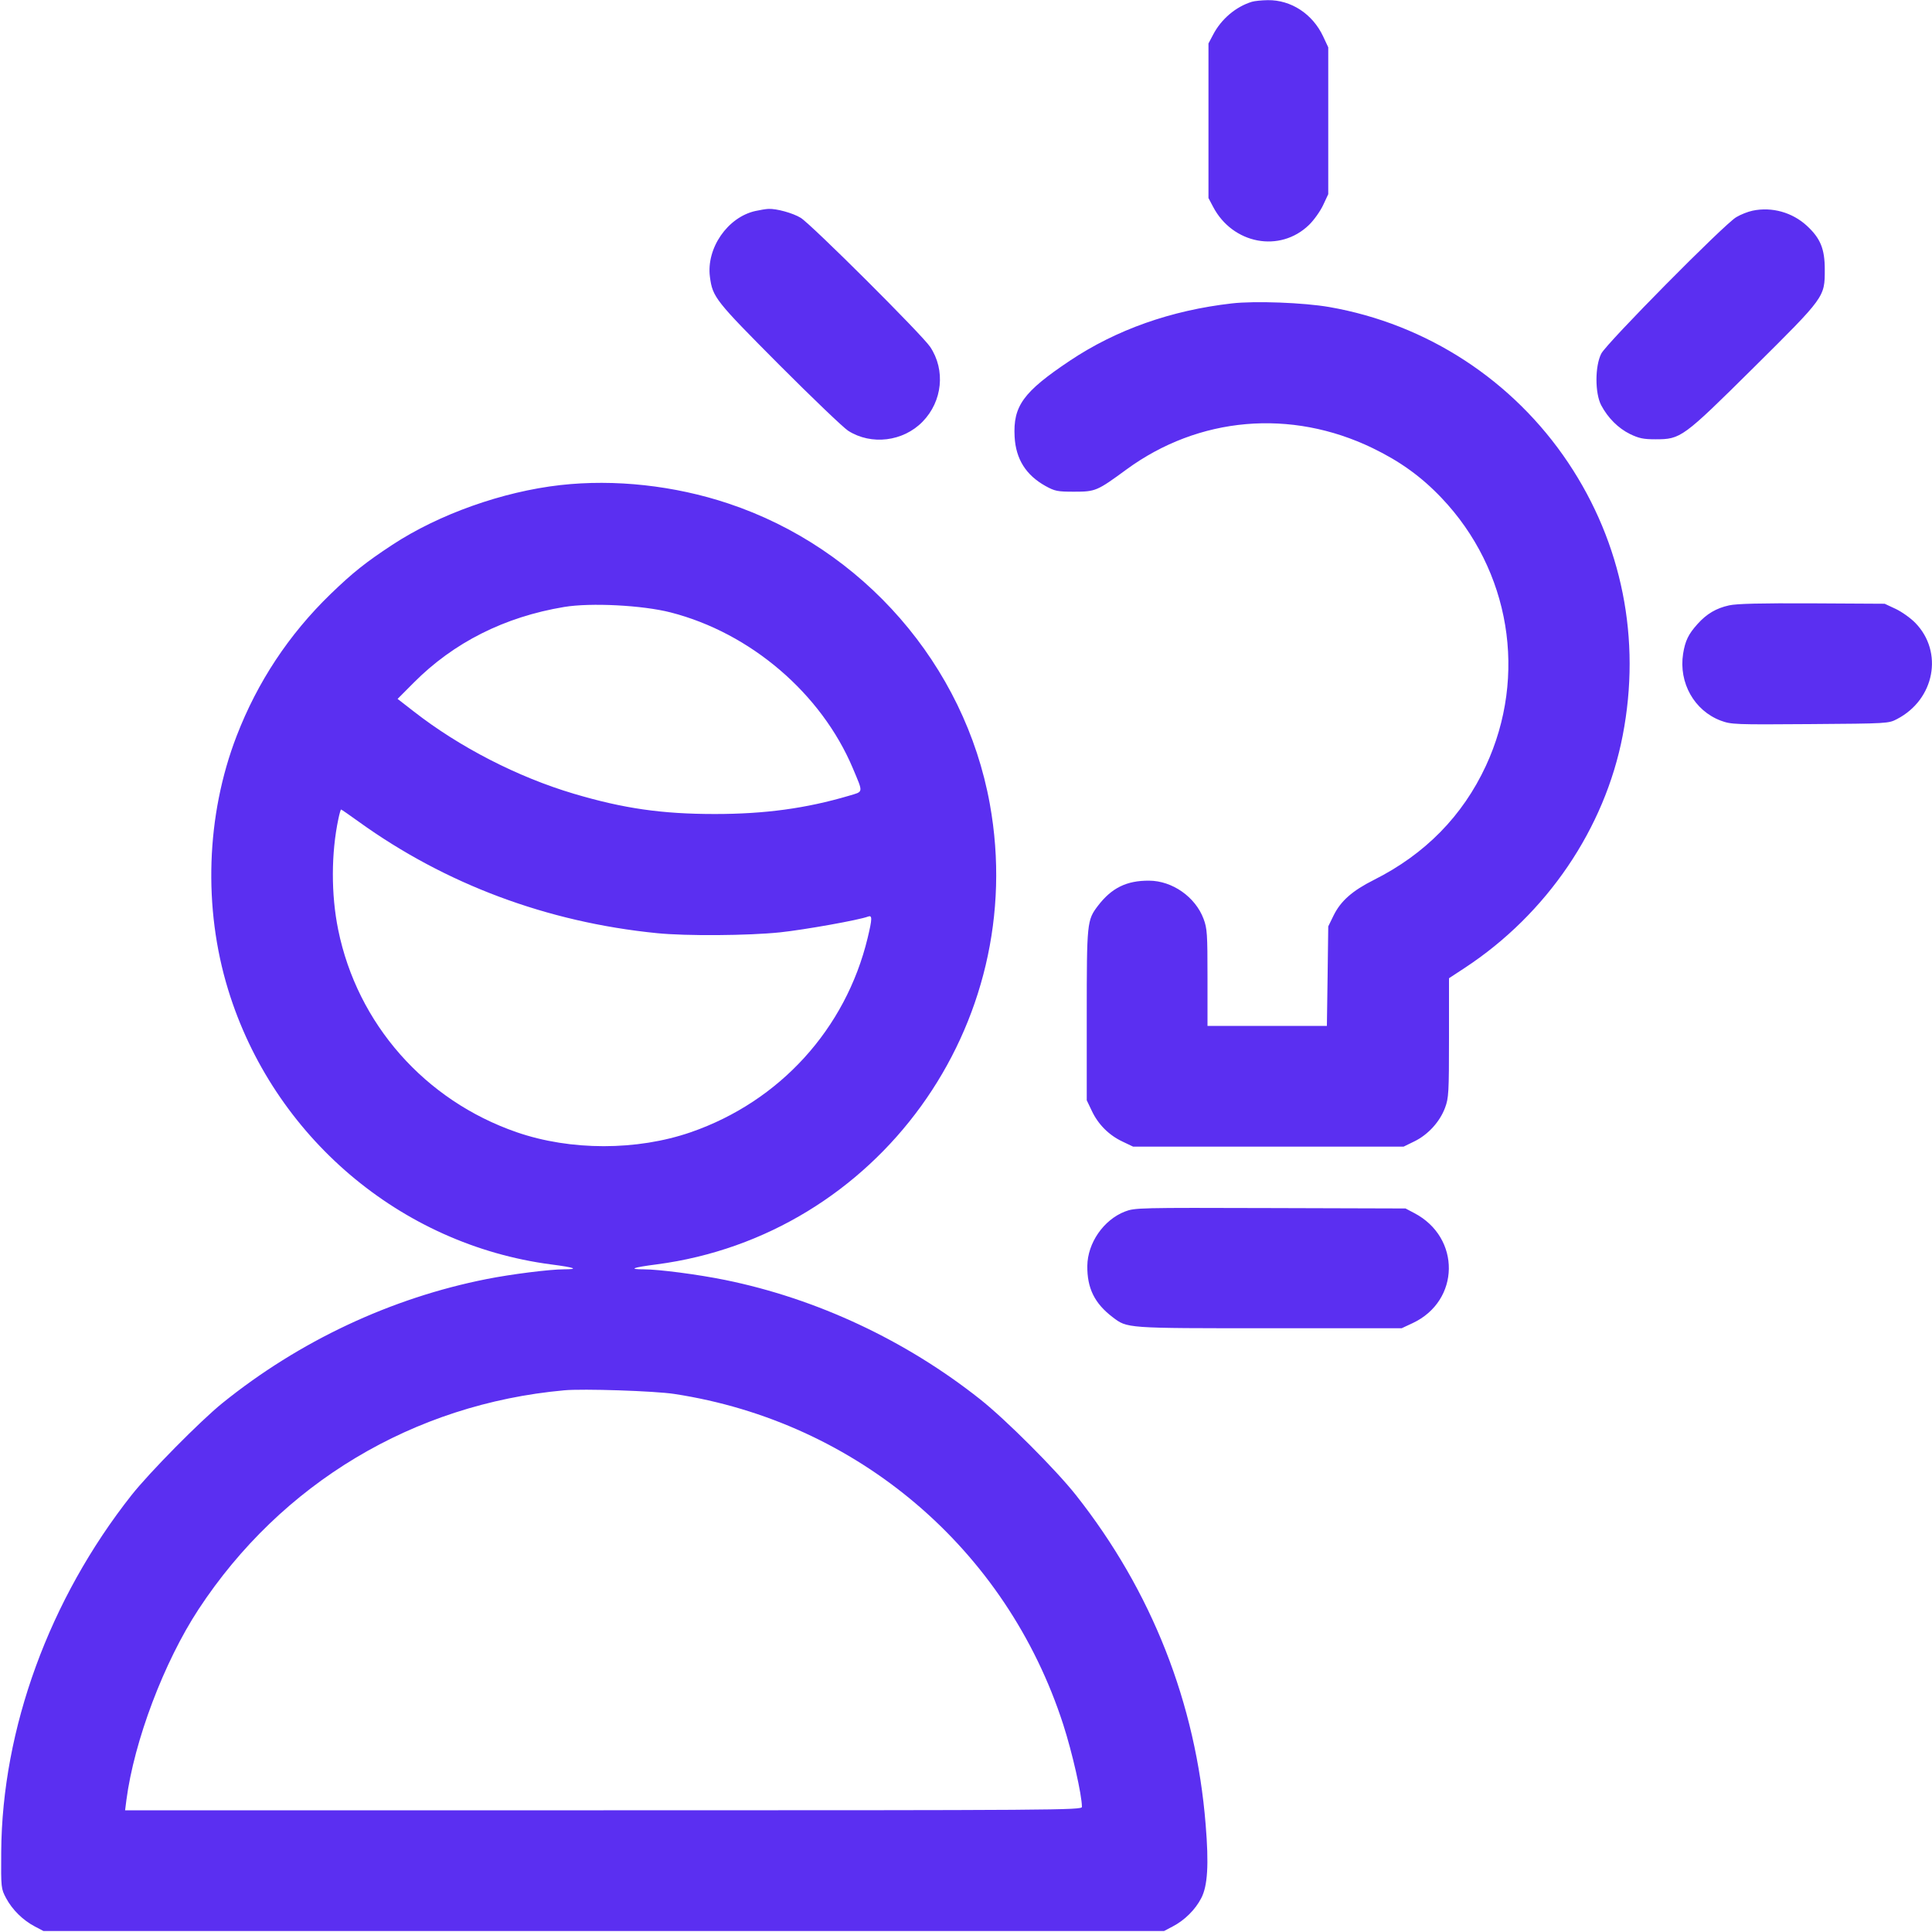 <?xml version="1.0" encoding="utf-8"?>
<svg xmlns="http://www.w3.org/2000/svg" id="User-Idea--Streamline-Ultimate.svg" version="1.1" viewBox="0 0 24 24">
	<path d="M15.552 0.022C15.352 0.083 15.17 0.237 15.069 0.432L15.012 0.54 15.012 1.5L15.012 2.46 15.069 2.568C15.312 3.033 15.9 3.144 16.261 2.794C16.322 2.735 16.4 2.625 16.436 2.549L16.5 2.412 16.5 1.5L16.5 0.588 16.436 0.451C16.305 0.173 16.038 -0.002 15.749 0.002C15.674 0.003 15.585 0.012 15.552 0.022M9.384 2.621C9.038 2.698 8.772 3.084 8.819 3.44C8.852 3.692 8.886 3.734 9.679 4.531C10.091 4.944 10.477 5.313 10.536 5.351C10.823 5.534 11.22 5.486 11.461 5.238C11.708 4.985 11.747 4.597 11.555 4.309C11.455 4.159 10.08 2.788 9.947 2.706C9.851 2.647 9.646 2.59 9.545 2.595C9.516 2.596 9.443 2.608 9.384 2.621M21.772 2.617C21.714 2.629 21.622 2.665 21.568 2.698C21.417 2.787 19.959 4.262 19.892 4.392C19.812 4.547 19.812 4.885 19.891 5.035C19.975 5.193 20.103 5.32 20.249 5.392C20.359 5.445 20.415 5.457 20.565 5.457C20.88 5.457 20.903 5.44 21.783 4.568C22.672 3.686 22.668 3.692 22.668 3.348C22.668 3.091 22.614 2.96 22.445 2.804C22.264 2.638 22.012 2.567 21.772 2.617M15.303 3.769C14.547 3.855 13.866 4.096 13.29 4.481C12.71 4.869 12.583 5.044 12.604 5.427C12.619 5.703 12.745 5.902 12.987 6.037C13.105 6.102 13.136 6.108 13.344 6.108C13.608 6.108 13.628 6.1 13.992 5.833C14.89 5.175 16.036 5.075 17.052 5.567C17.395 5.733 17.658 5.923 17.907 6.185C18.761 7.083 18.978 8.393 18.458 9.514C18.169 10.136 17.703 10.611 17.068 10.93C16.799 11.065 16.655 11.192 16.566 11.373L16.5 11.508 16.492 12.126L16.483 12.744 15.742 12.744L15 12.744 15 12.145C15 11.599 14.996 11.534 14.951 11.414C14.849 11.142 14.563 10.941 14.274 10.94C13.995 10.938 13.809 11.03 13.639 11.252C13.503 11.431 13.5 11.457 13.5 12.612L13.5 13.668 13.563 13.8C13.642 13.968 13.776 14.102 13.944 14.181L14.076 14.244 15.756 14.244L17.436 14.244 17.573 14.177C17.741 14.094 17.886 13.935 17.951 13.761C17.996 13.64 18 13.575 18 12.891L18 12.152 18.198 12.022C19.215 11.353 19.935 10.294 20.158 9.135C20.389 7.94 20.151 6.75 19.481 5.748C18.795 4.723 17.724 4.025 16.512 3.814C16.195 3.759 15.588 3.736 15.303 3.769M6.96 6.026C6.242 6.107 5.45 6.389 4.872 6.769C4.538 6.989 4.385 7.111 4.107 7.379C3.588 7.882 3.198 8.472 2.939 9.144C2.56 10.127 2.522 11.278 2.834 12.294C3.393 14.117 4.973 15.461 6.845 15.707C7.141 15.745 7.2 15.768 7.005 15.768C6.831 15.768 6.352 15.828 6.045 15.889C4.857 16.124 3.717 16.659 2.76 17.432C2.487 17.653 1.855 18.293 1.634 18.573C0.613 19.866 0.026 21.472 0.015 23.004C0.012 23.455 0.013 23.461 0.076 23.58C0.153 23.724 0.285 23.854 0.432 23.931L0.54 23.988 7.5 23.988L14.46 23.988 14.568 23.931C14.716 23.854 14.848 23.723 14.922 23.58C15.002 23.428 15.018 23.162 14.977 22.665C14.856 21.158 14.307 19.764 13.366 18.573C13.117 18.258 12.495 17.635 12.175 17.382C11.25 16.649 10.145 16.132 9.007 15.9C8.667 15.831 8.183 15.768 7.995 15.768C7.8 15.768 7.859 15.745 8.155 15.707C10.9 15.347 12.793 12.733 12.296 9.987C11.984 8.262 10.721 6.811 9.046 6.254C8.377 6.031 7.636 5.95 6.96 6.026M21.48 7.52C21.32 7.555 21.201 7.625 21.088 7.751C20.974 7.877 20.934 7.96 20.908 8.122C20.852 8.482 21.047 8.828 21.376 8.952C21.506 9 21.545 9.002 22.486 8.995C23.456 8.988 23.46 8.988 23.568 8.931C24.033 8.688 24.144 8.1 23.794 7.739C23.735 7.678 23.625 7.6 23.549 7.564L23.412 7.5 22.512 7.495C21.873 7.492 21.574 7.499 21.48 7.52M7.008 7.54C6.268 7.663 5.636 7.981 5.139 8.481L4.939 8.682 5.14 8.838C5.709 9.282 6.431 9.653 7.128 9.86C7.748 10.044 8.223 10.112 8.88 10.112C9.504 10.112 10.013 10.042 10.543 9.886C10.73 9.83 10.726 9.858 10.594 9.543C10.202 8.614 9.324 7.863 8.332 7.608C7.982 7.518 7.337 7.485 7.008 7.54M4.204 10.17C4.113 10.598 4.112 11.112 4.201 11.549C4.439 12.719 5.277 13.67 6.419 14.065C7.088 14.296 7.912 14.296 8.581 14.065C9.686 13.683 10.506 12.781 10.778 11.652C10.836 11.41 10.837 11.366 10.783 11.386C10.676 11.428 9.994 11.55 9.69 11.582C9.294 11.623 8.525 11.629 8.16 11.592C6.797 11.456 5.533 10.983 4.457 10.208C4.341 10.124 4.242 10.056 4.237 10.056C4.232 10.056 4.217 10.107 4.204 10.17M13.975 15.05C13.709 15.153 13.51 15.441 13.507 15.726C13.504 16.002 13.597 16.191 13.82 16.361C14.005 16.502 13.975 16.5 15.768 16.5L17.412 16.5 17.549 16.436C18.139 16.159 18.15 15.373 17.568 15.069L17.46 15.012 15.78 15.007C14.146 15.002 14.097 15.003 13.975 15.05M7.008 17.271C5.137 17.441 3.494 18.426 2.466 19.992C2.036 20.648 1.666 21.628 1.57 22.362L1.554 22.488 7.497 22.488C13.141 22.488 13.44 22.486 13.44 22.446C13.44 22.298 13.32 21.77 13.208 21.423C12.503 19.24 10.648 17.663 8.376 17.316C8.133 17.279 7.243 17.249 7.008 17.271" fill="#5b2ff1" fill-rule="evenodd" stroke="none"/>
</svg>